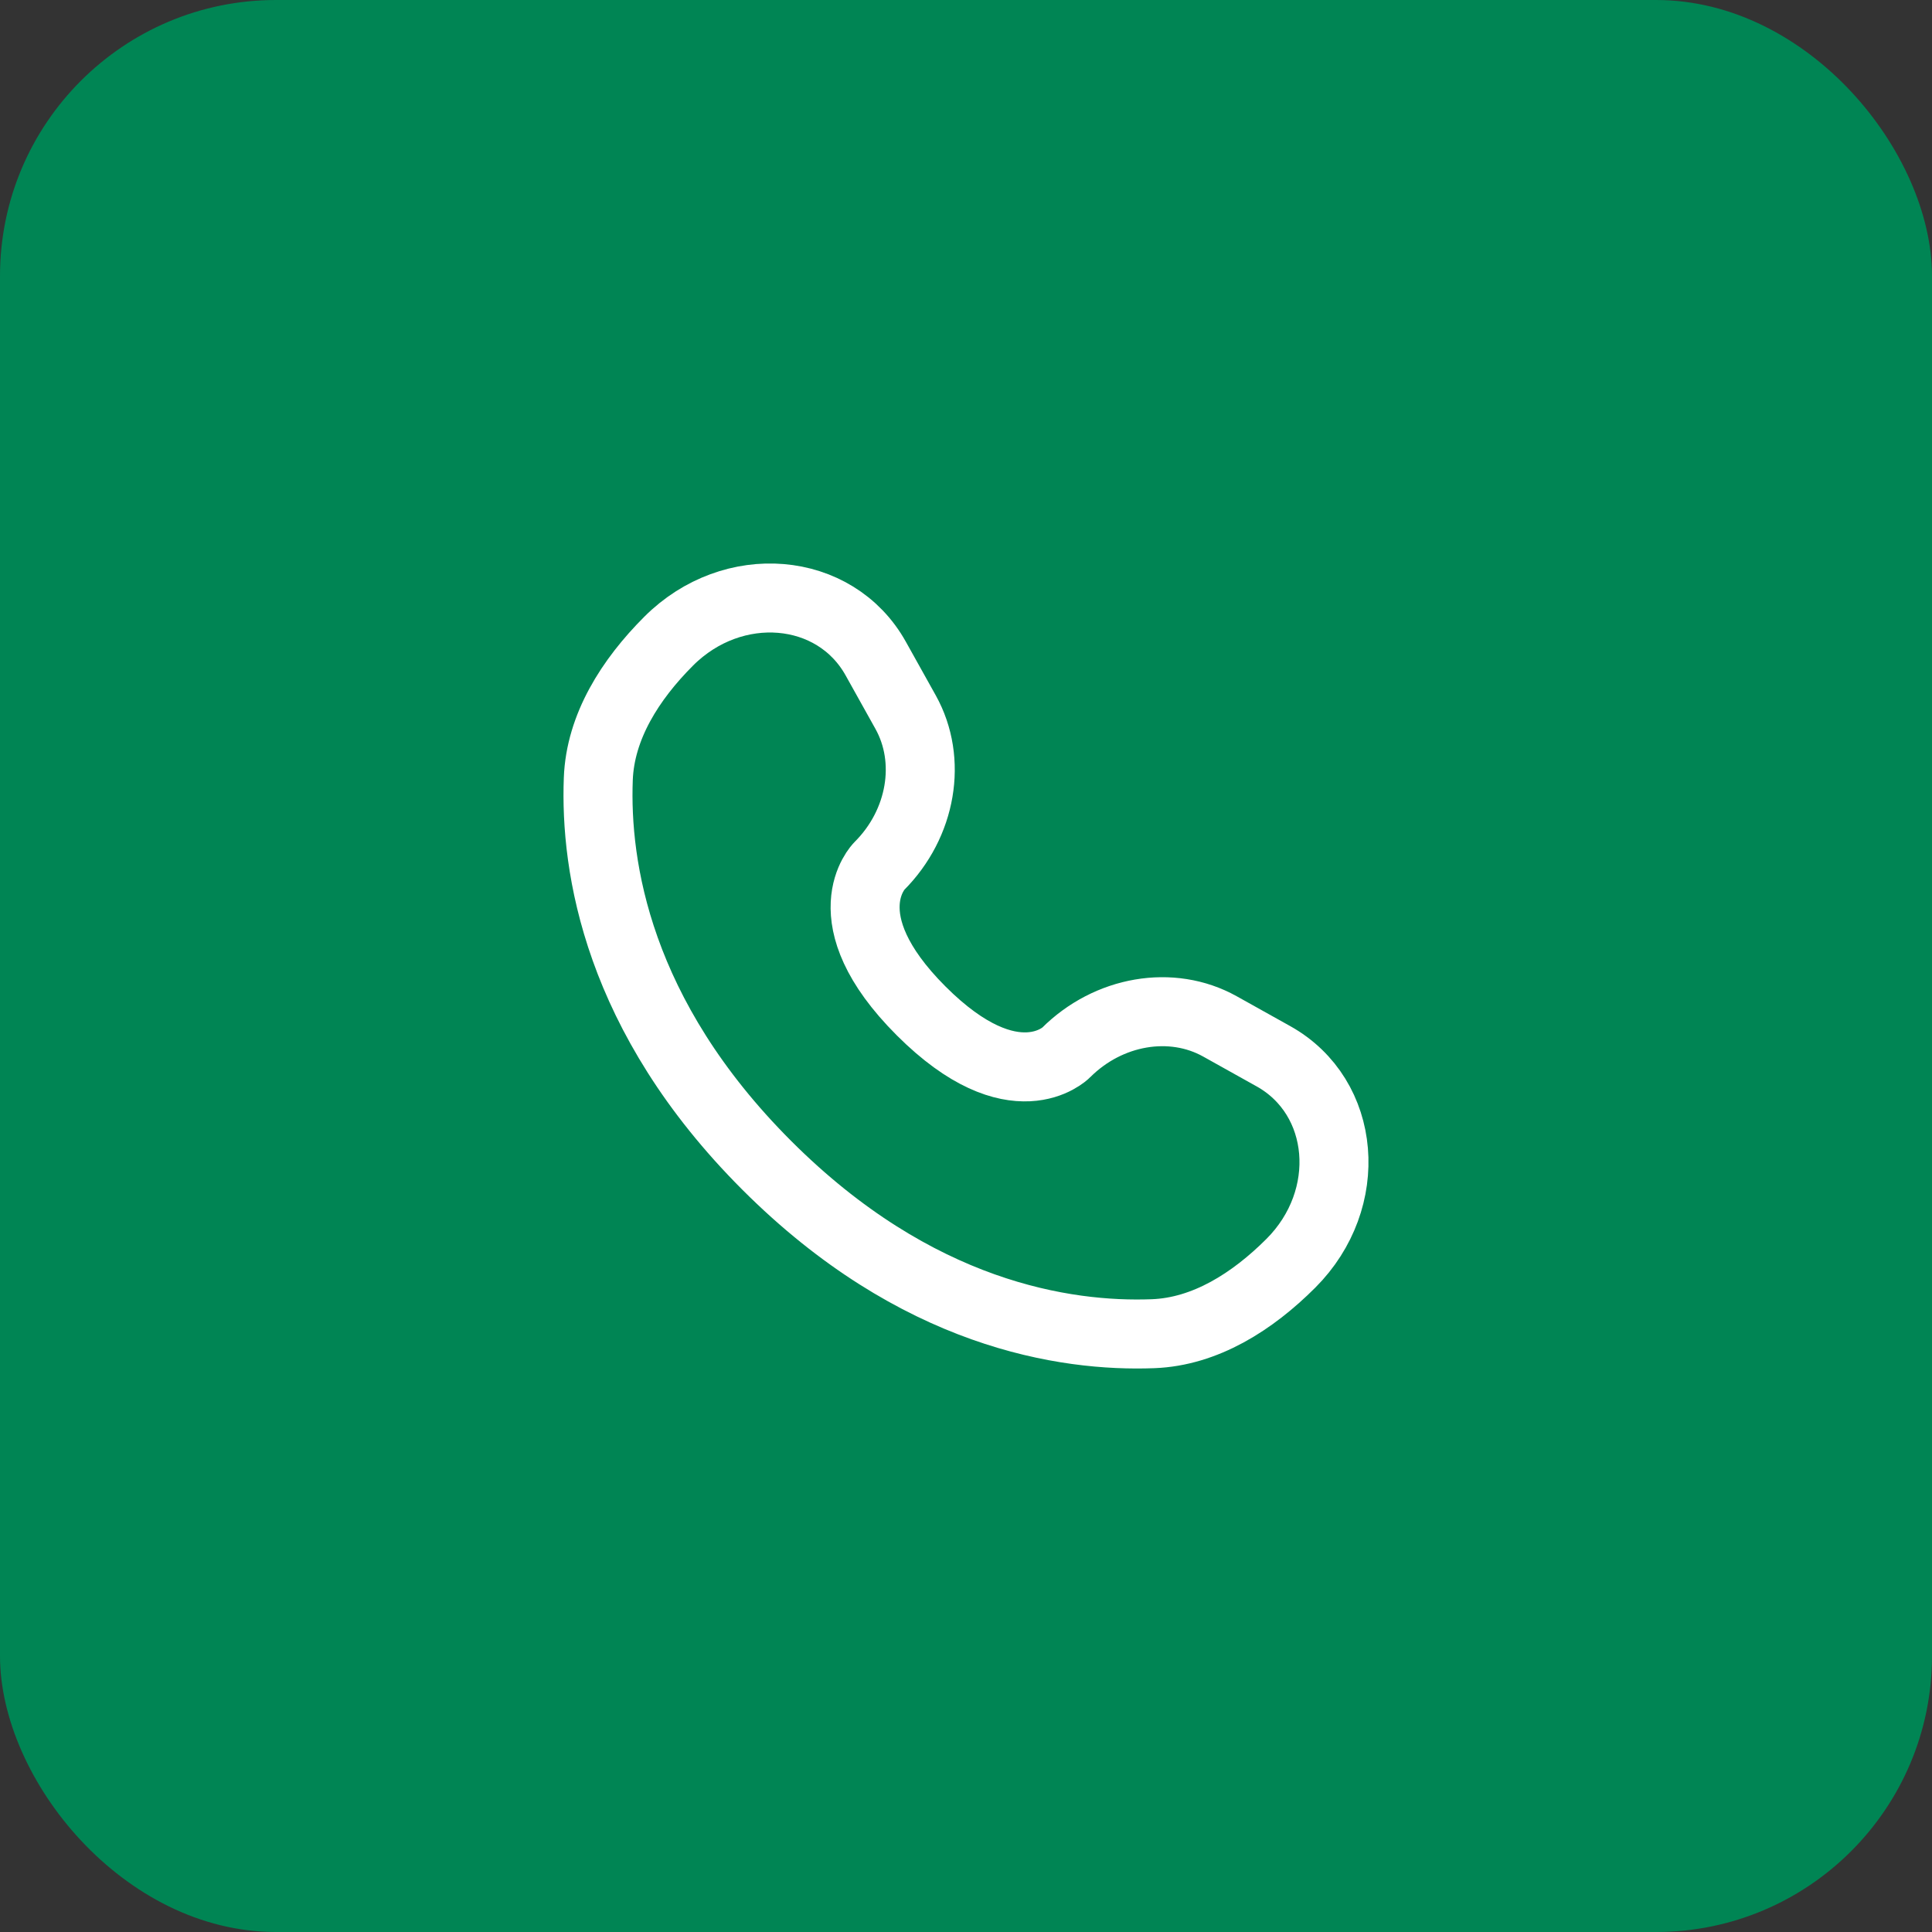 <svg width="56" height="56" viewBox="0 0 56 56" fill="none" xmlns="http://www.w3.org/2000/svg">
<rect x="0" y="0" width="56" height="56" fill="#333333" stroke="none"/>
<rect width="56" height="56" rx="8" fill="#008554"/>
<path d="M25.383 19.088L26.248 20.639C27.029 22.038 26.716 23.874 25.486 25.104C25.486 25.104 25.486 25.104 25.486 25.104C25.486 25.104 23.994 26.596 26.699 29.301C29.403 32.005 30.895 30.515 30.896 30.514C30.896 30.514 30.896 30.514 30.896 30.514C32.126 29.284 33.962 28.97 35.361 29.751L36.911 30.616C39.024 31.796 39.274 34.759 37.417 36.616C36.301 37.732 34.934 38.601 33.422 38.658C30.878 38.754 26.557 38.111 22.223 33.776C17.889 29.442 17.245 25.122 17.342 22.577C17.399 21.066 18.267 19.699 19.383 18.583C21.241 16.726 24.204 16.975 25.383 19.088Z" stroke="white" stroke-width="2" stroke-linecap="round"/>
</svg>
